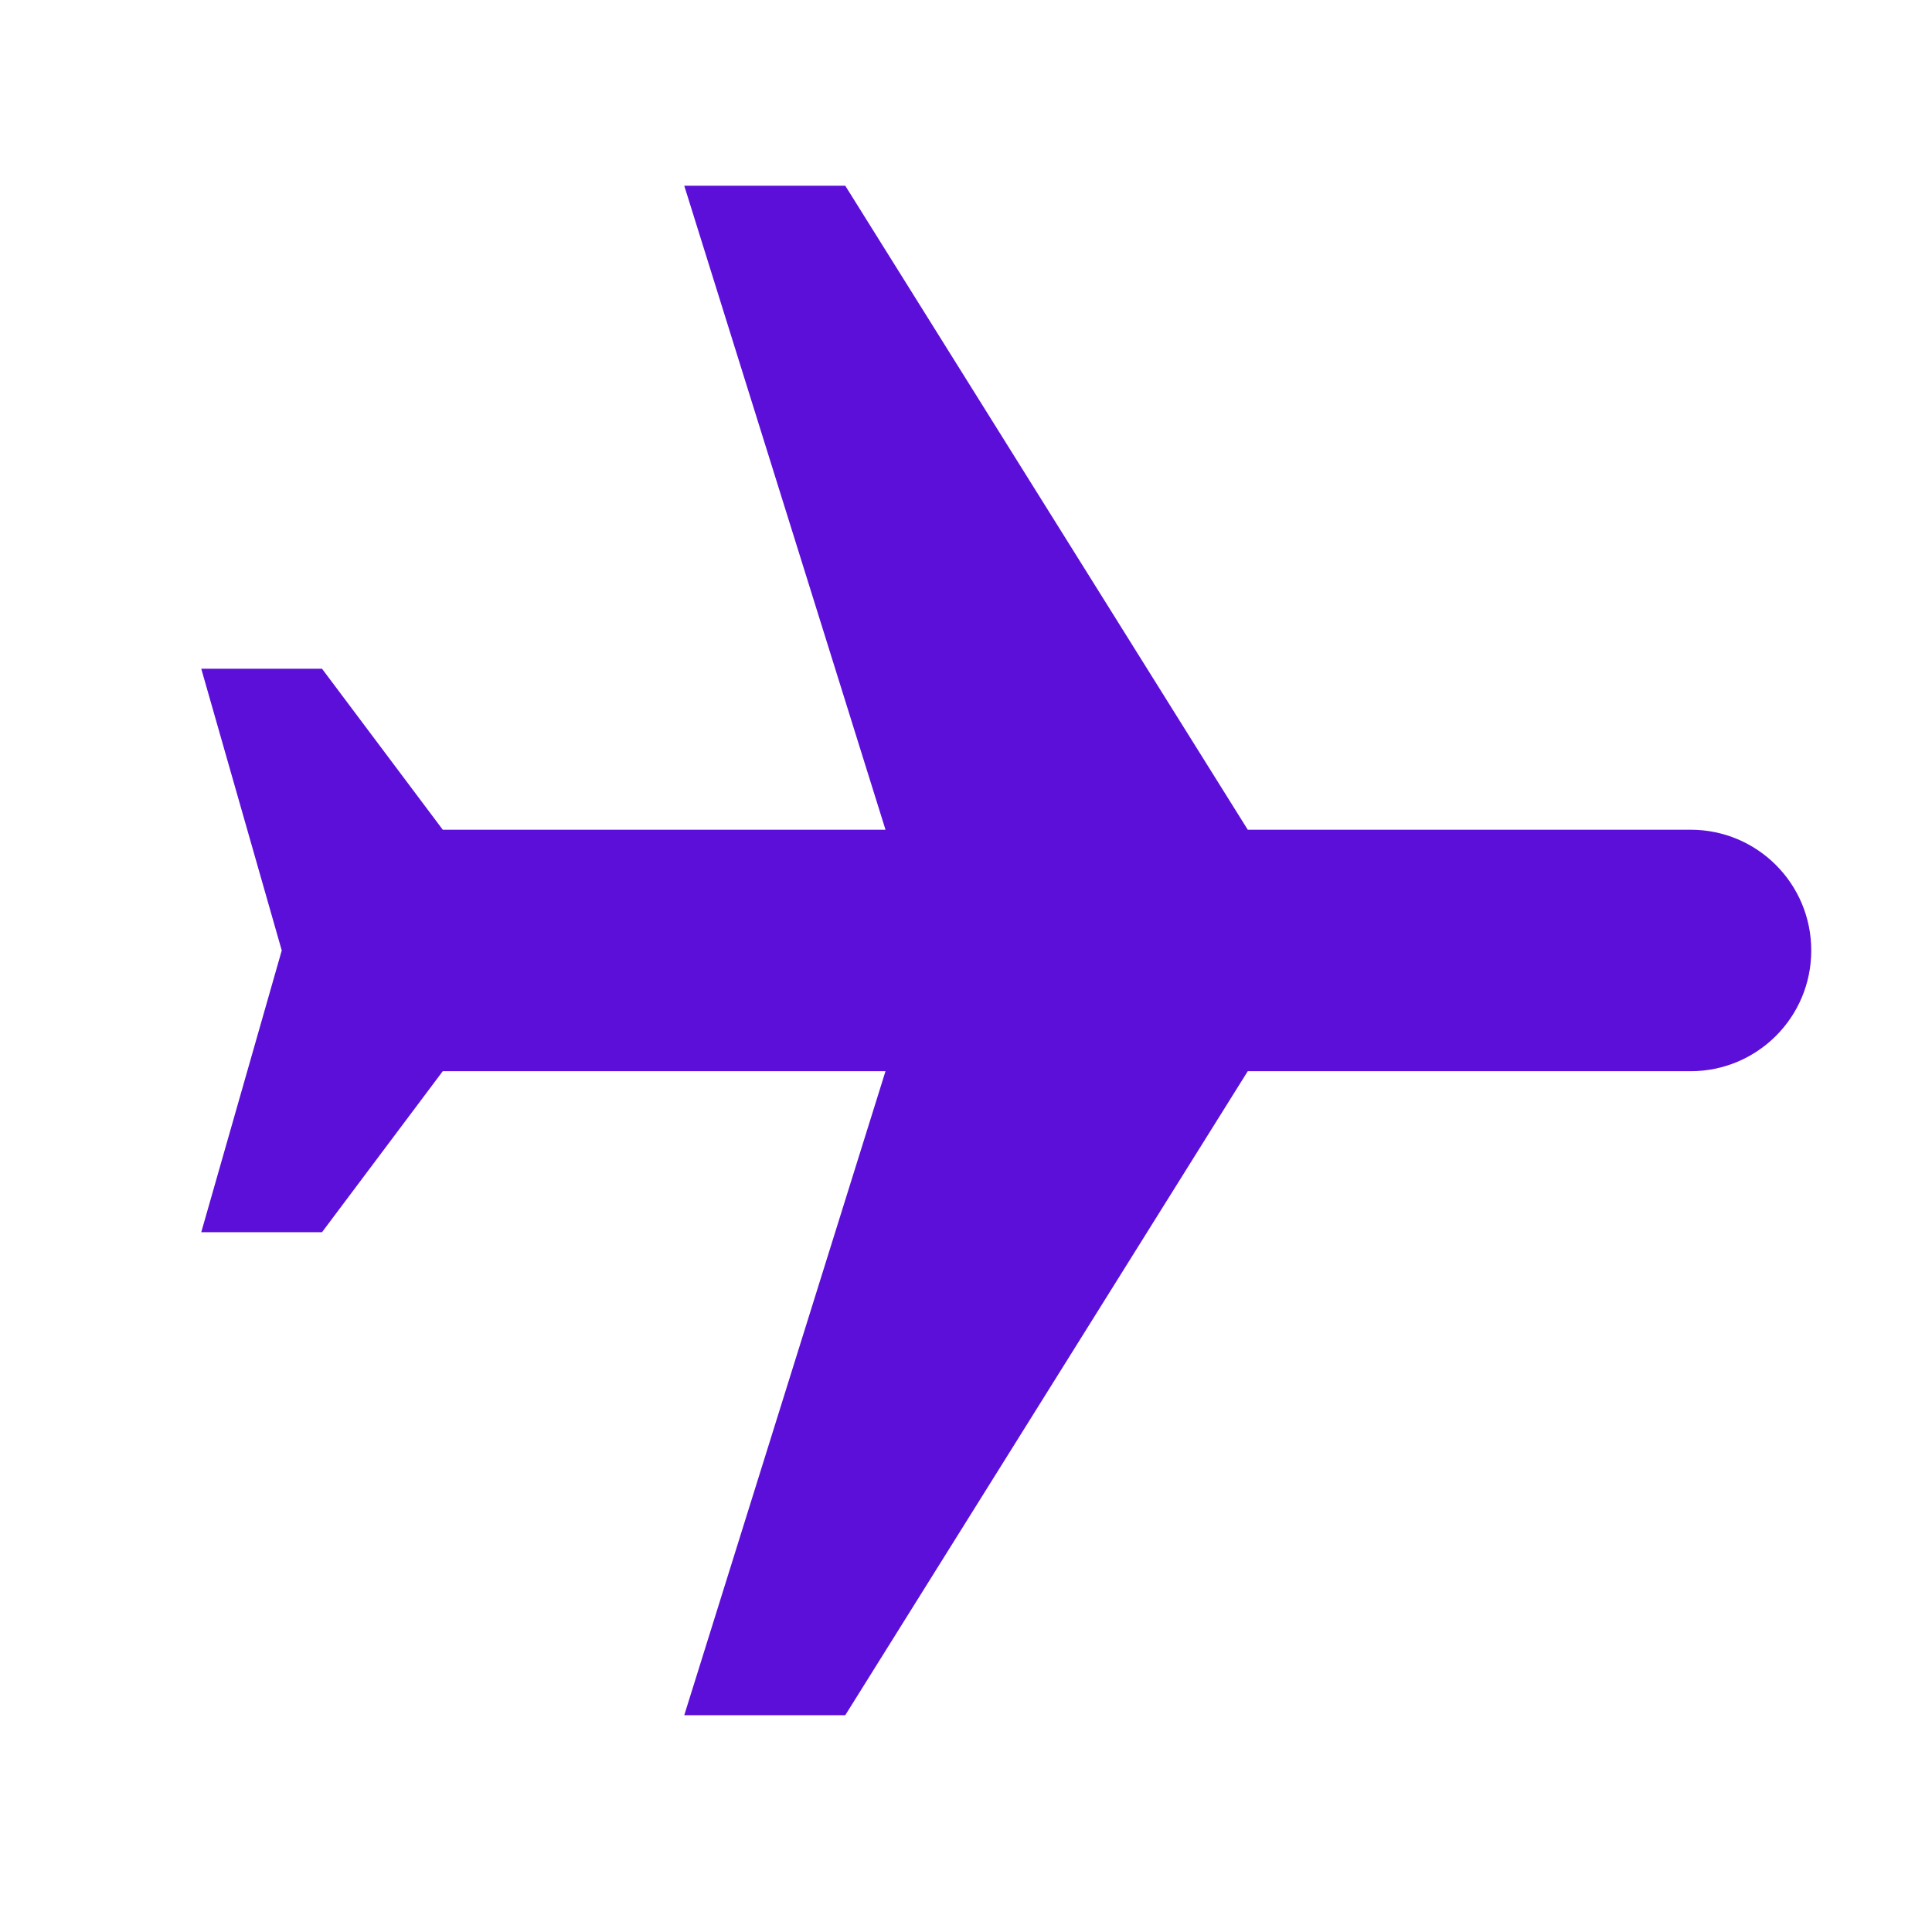 <svg width="24" height="24" viewBox="0 0 24 24" fill="none" xmlns="http://www.w3.org/2000/svg">
<path d="M8.5 21.307H10.5L15.5 13.307H21C21.83 13.307 22.5 12.637 22.5 11.807C22.5 10.977 21.83 10.307 21 10.307L15.5 10.307L10.5 2.307L8.5 2.307L11 10.307H5.5L4 8.307L2.5 8.307L3.5 11.807L2.5 15.307L4 15.307L5.5 13.307L11 13.307L8.5 21.307Z" fill="#5C0FD9"/>
</svg>
